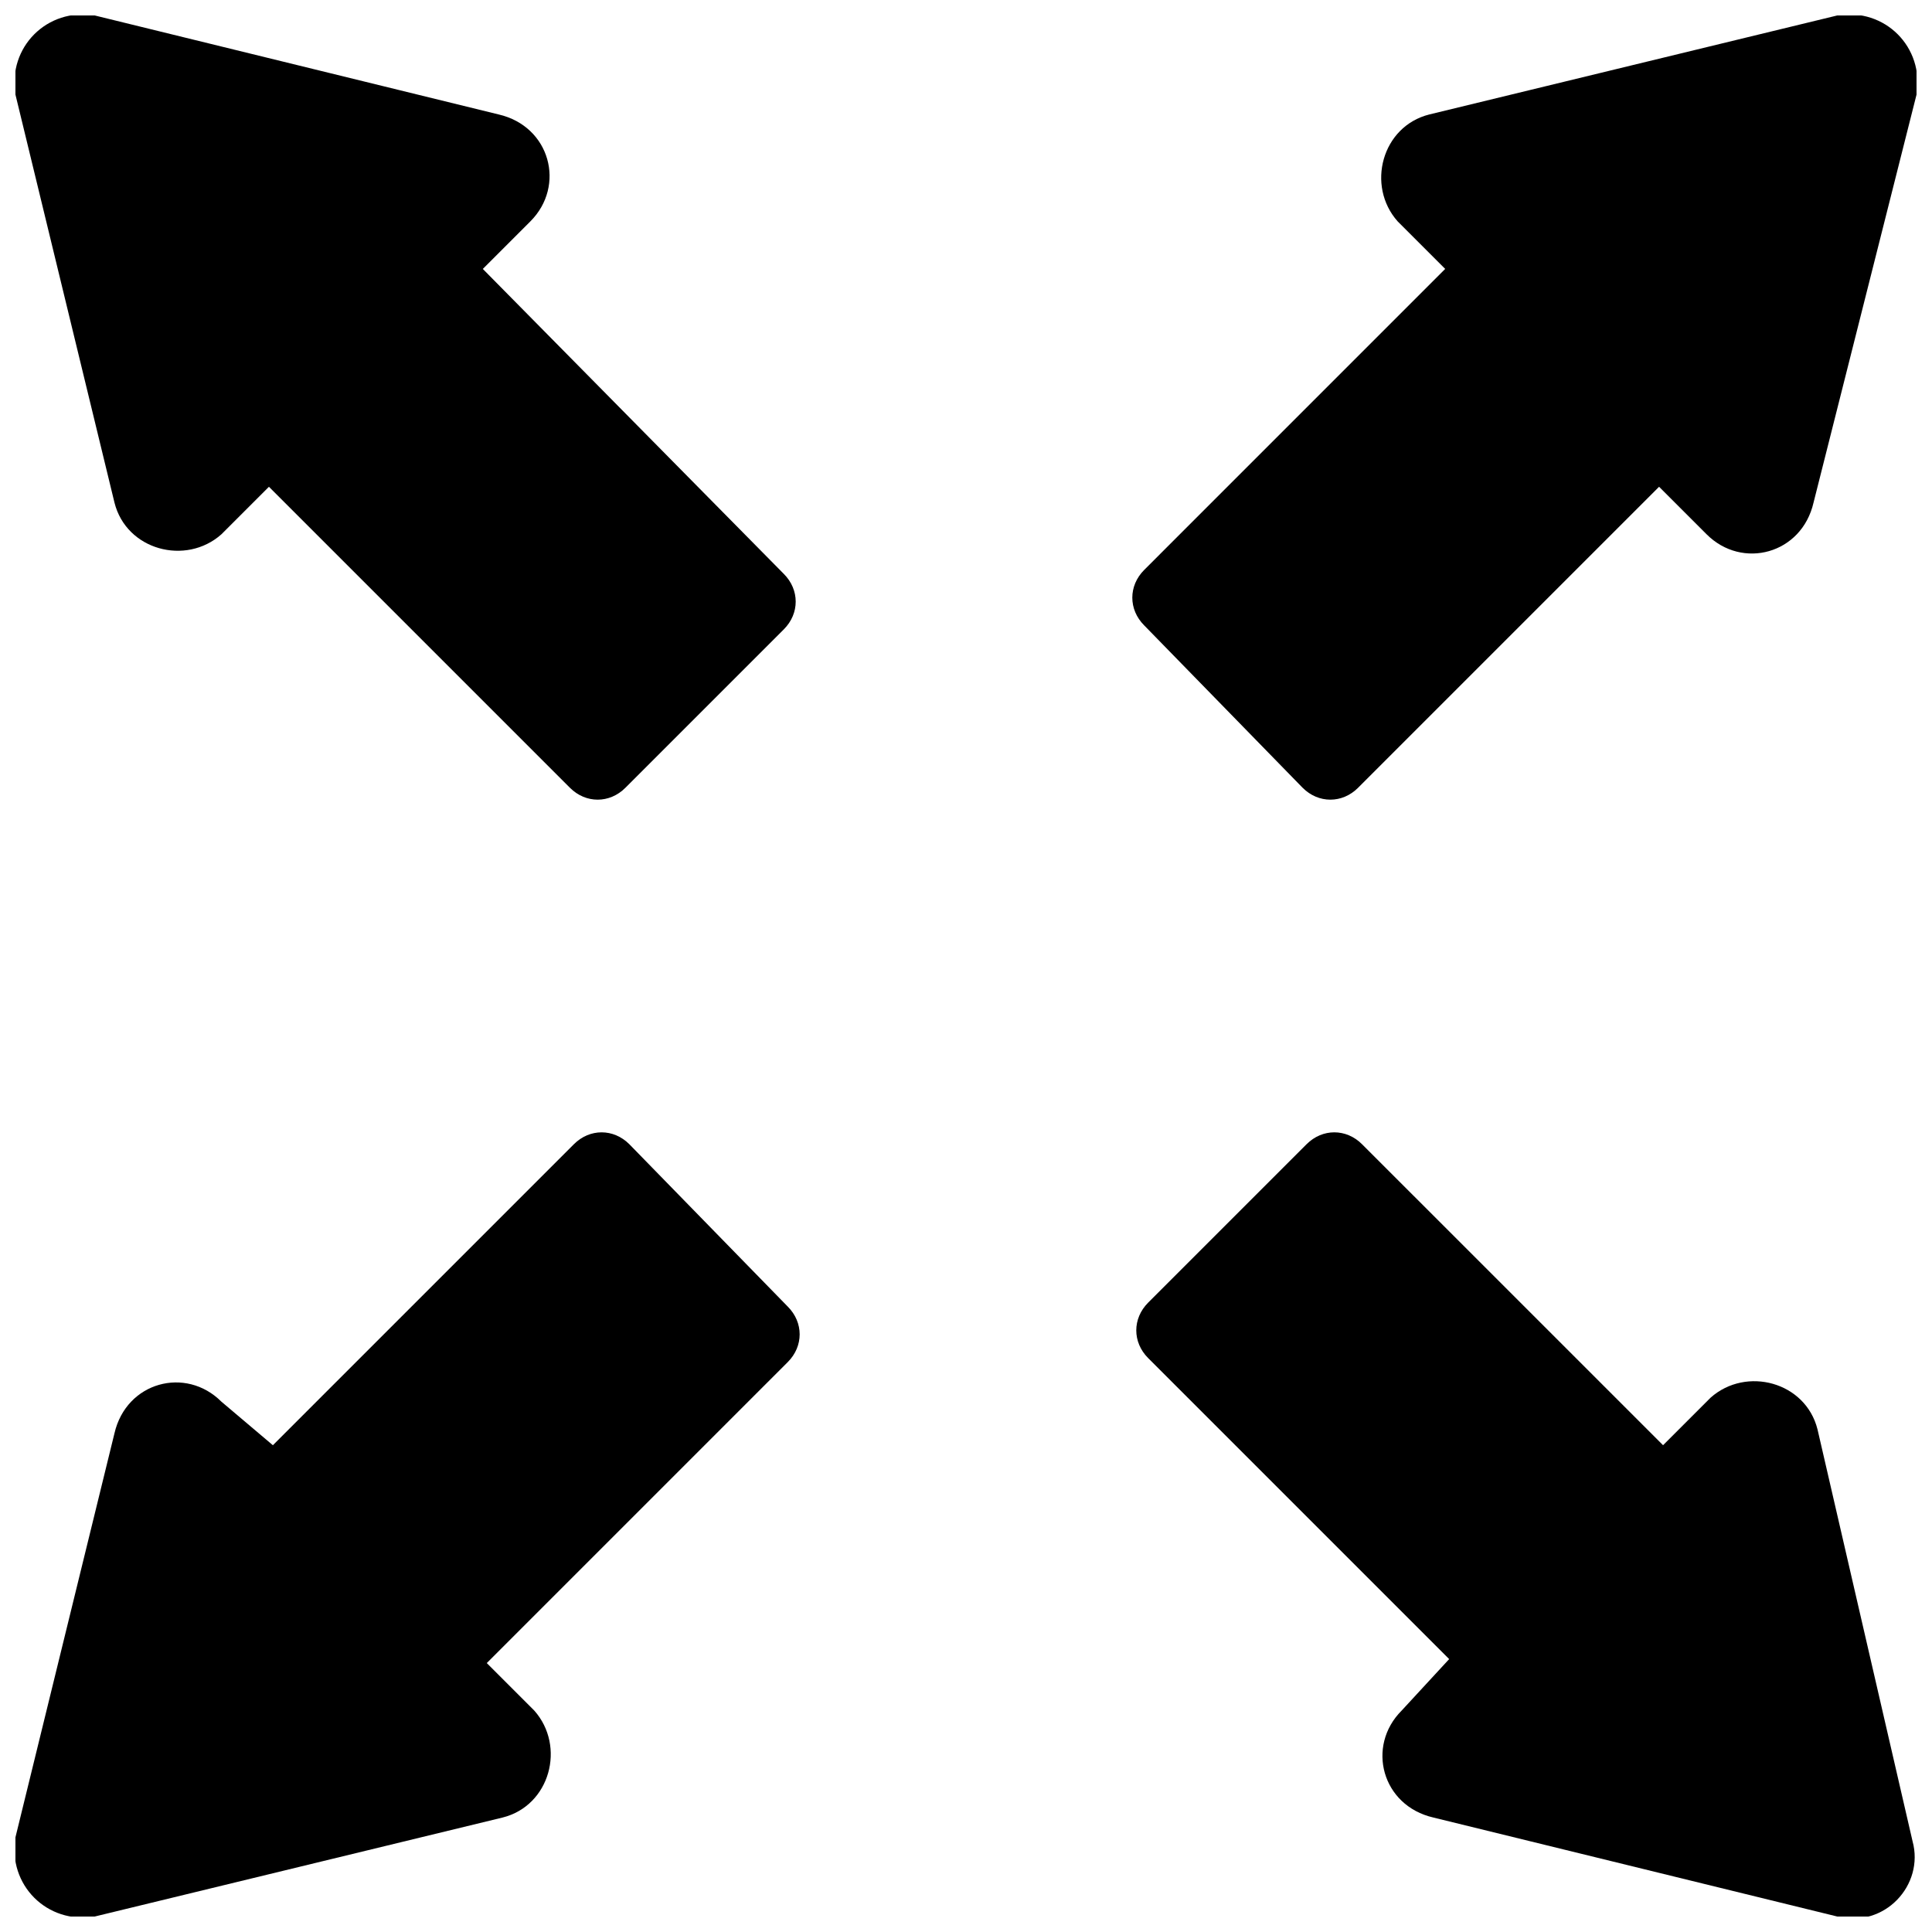 <?xml version="1.0" encoding="UTF-8"?>
<!-- Uploaded to: ICON Repo, www.svgrepo.com, Generator: ICON Repo Mixer Tools -->
<svg width="800px" height="800px" version="1.1" viewBox="144 144 512 512" xmlns="http://www.w3.org/2000/svg">
 <defs>
  <clipPath id="d">
   <path d="m444 148.09h207.9v207.91h-207.9z"/>
  </clipPath>
  <clipPath id="c">
   <path d="m148.09 444h207.91v207.9h-207.91z"/>
  </clipPath>
  <clipPath id="b">
   <path d="m445 444h206.9v207.9h-206.9z"/>
  </clipPath>
  <clipPath id="a">
   <path d="m148.09 148.09h206.91v207.91h-206.91z"/>
  </clipPath>
 </defs>
 <g>
  <g clip-path="url(#d)">
   <path d="m489.21 352.77c4.199 4.199 10.496 4.199 14.695 0l79.77-79.77 12.594 12.594c9.445 9.445 25.191 5.246 28.34-8.398l27.289-108.11c2.102-12.594-8.395-23.09-20.992-20.992l-108.11 26.238c-12.594 3.148-16.793 18.895-8.398 28.34l12.594 12.594-79.766 79.773c-4.199 4.199-4.199 10.496 0 14.695z"/>
  </g>
  <g clip-path="url(#c)">
   <path d="m310.78 447.23c-4.199-4.199-10.496-4.199-14.695 0l-79.77 79.77-13.645-11.547c-9.445-9.445-25.191-5.246-28.34 8.398l-26.238 107.06c-2.098 12.598 8.398 23.094 20.992 20.992l108.11-26.238c12.594-3.148 16.793-18.895 8.398-28.34l-12.594-12.594 79.77-79.77c4.199-4.199 4.199-10.496 0-14.695z"/>
  </g>
  <g clip-path="url(#b)">
   <path d="m625.66 522.8c-3.148-12.594-18.895-16.793-28.34-8.398l-12.594 12.594-79.773-79.766c-4.199-4.199-10.496-4.199-14.695 0l-41.984 41.984c-4.199 4.199-4.199 10.496 0 14.695l79.77 79.77-12.594 13.645c-9.445 9.445-5.246 25.191 8.398 28.34l107.06 26.238c12.594 3.148 23.09-8.398 19.941-19.941z"/>
  </g>
  <g clip-path="url(#a)">
   <path d="m271.95 215.27 12.598-12.598c9.445-9.445 5.246-25.191-8.398-28.34l-107.06-26.238c-12.594-2.098-23.09 8.398-20.992 20.992l26.238 108.11c3.148 12.594 18.895 16.793 28.34 8.398l12.594-12.594 79.77 79.77c4.199 4.199 10.496 4.199 14.695 0l41.984-41.984c4.199-4.199 4.199-10.496 0-14.695z"/>
  </g>
 </g>
</svg>